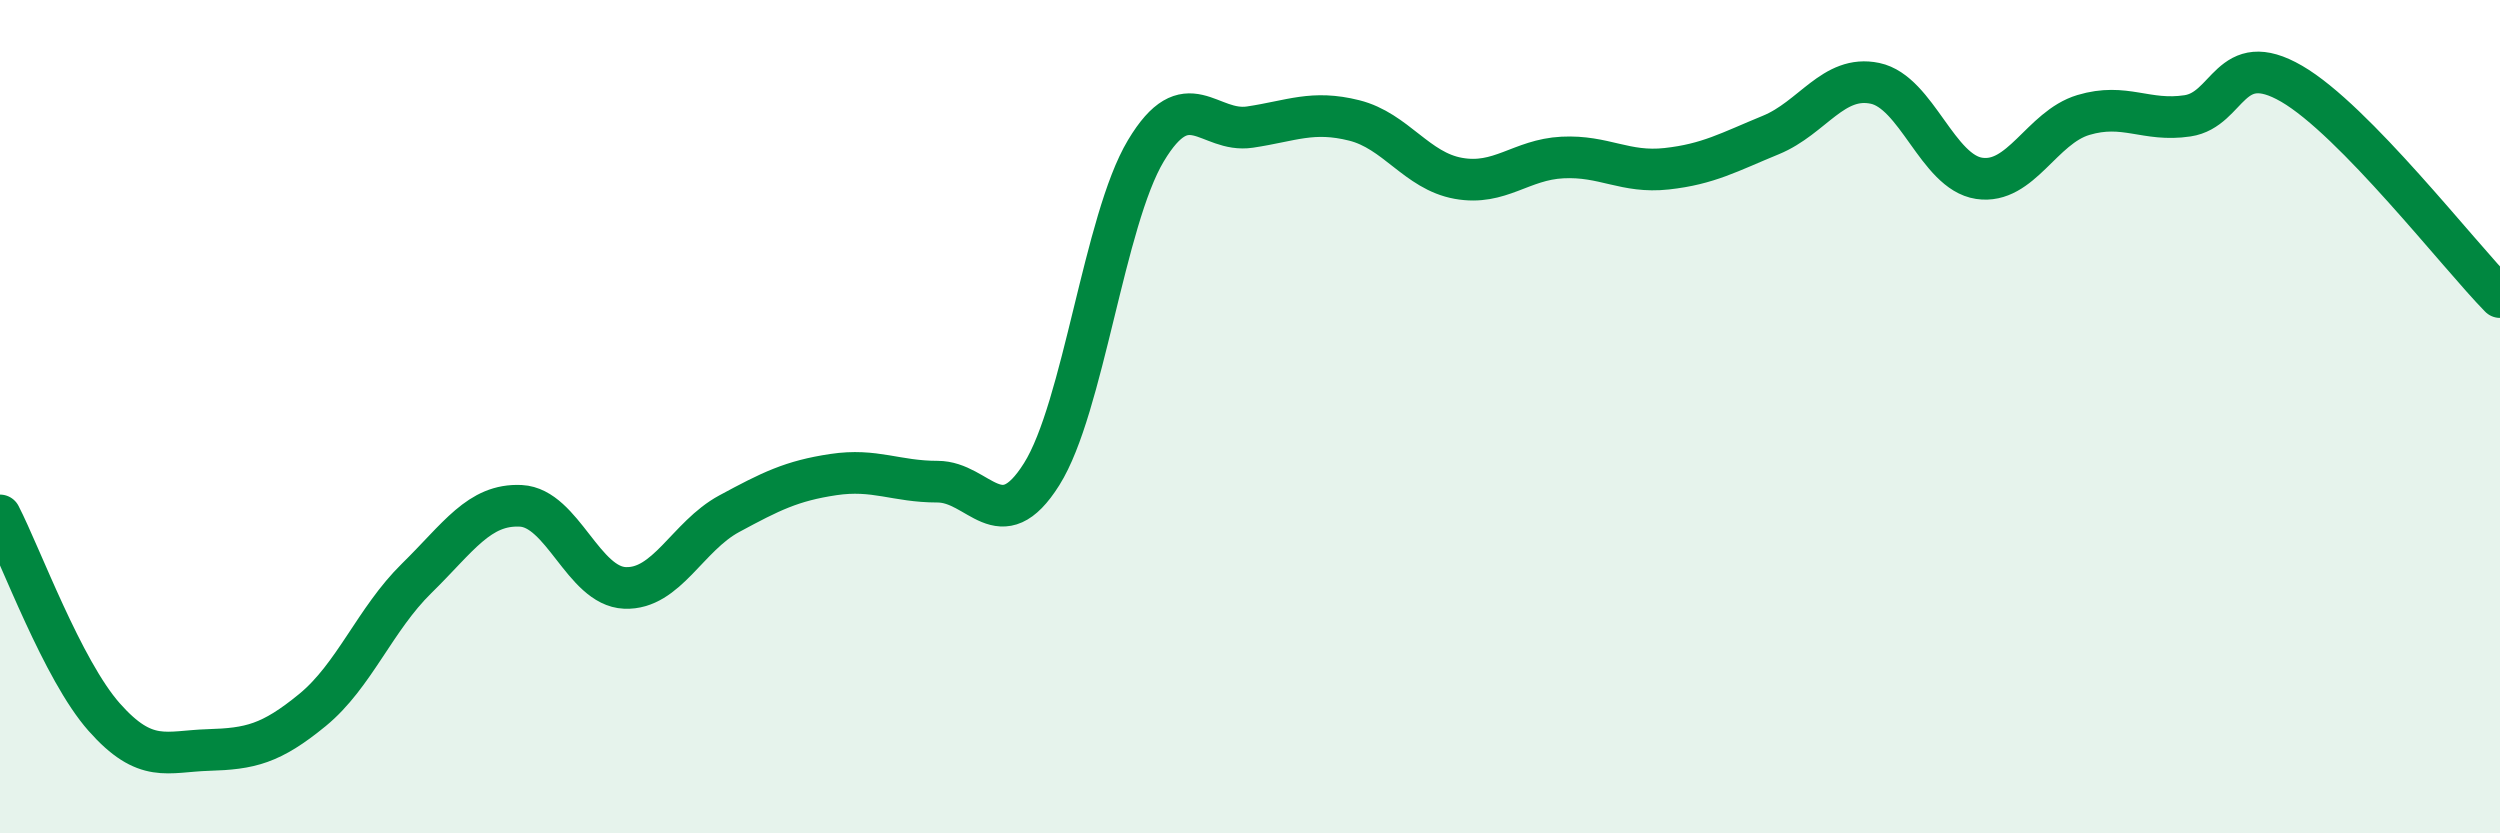 
    <svg width="60" height="20" viewBox="0 0 60 20" xmlns="http://www.w3.org/2000/svg">
      <path
        d="M 0,12.37 C 0.5,13.34 1.5,16.08 2.5,17.21 C 3.5,18.34 4,18.03 5,18 C 6,17.97 6.5,17.86 7.5,17.04 C 8.5,16.22 9,14.86 10,13.88 C 11,12.9 11.5,12.09 12.5,12.14 C 13.5,12.19 14,14.07 15,14.11 C 16,14.15 16.5,12.87 17.5,12.33 C 18.5,11.79 19,11.54 20,11.39 C 21,11.24 21.5,11.56 22.5,11.56 C 23.5,11.56 24,12.97 25,11.38 C 26,9.79 26.5,5.29 27.5,3.62 C 28.5,1.95 29,3.2 30,3.05 C 31,2.9 31.5,2.64 32.5,2.89 C 33.5,3.14 34,4.1 35,4.28 C 36,4.46 36.5,3.83 37.5,3.78 C 38.5,3.73 39,4.16 40,4.05 C 41,3.94 41.5,3.65 42.5,3.24 C 43.5,2.83 44,1.79 45,2 C 46,2.21 46.5,4.13 47.5,4.28 C 48.5,4.43 49,3.06 50,2.76 C 51,2.46 51.5,2.93 52.5,2.78 C 53.5,2.63 53.5,1.14 55,2.01 C 56.5,2.88 59,6.11 60,7.13L60 20L0 20Z"
        fill="#008740"
        opacity="0.1"
        stroke-linecap="round"
        stroke-linejoin="round"
      />
      <path
        d="M 0,12.37 C 0.5,13.34 1.5,16.08 2.5,17.21 C 3.5,18.34 4,18.03 5,18 C 6,17.97 6.5,17.86 7.5,17.04 C 8.5,16.22 9,14.86 10,13.88 C 11,12.9 11.5,12.09 12.5,12.14 C 13.5,12.19 14,14.07 15,14.11 C 16,14.15 16.5,12.87 17.5,12.33 C 18.5,11.79 19,11.54 20,11.39 C 21,11.24 21.5,11.56 22.5,11.56 C 23.5,11.56 24,12.97 25,11.38 C 26,9.79 26.5,5.29 27.5,3.62 C 28.5,1.95 29,3.2 30,3.05 C 31,2.9 31.5,2.64 32.5,2.89 C 33.5,3.14 34,4.1 35,4.28 C 36,4.46 36.5,3.83 37.5,3.78 C 38.5,3.73 39,4.16 40,4.05 C 41,3.94 41.5,3.65 42.5,3.24 C 43.5,2.83 44,1.79 45,2 C 46,2.21 46.5,4.13 47.5,4.28 C 48.5,4.43 49,3.06 50,2.76 C 51,2.46 51.5,2.93 52.5,2.78 C 53.5,2.63 53.5,1.14 55,2.01 C 56.5,2.88 59,6.11 60,7.13"
        stroke="#008740"
        stroke-width="1"
        fill="none"
        stroke-linecap="round"
        stroke-linejoin="round"
      />
    </svg>
  